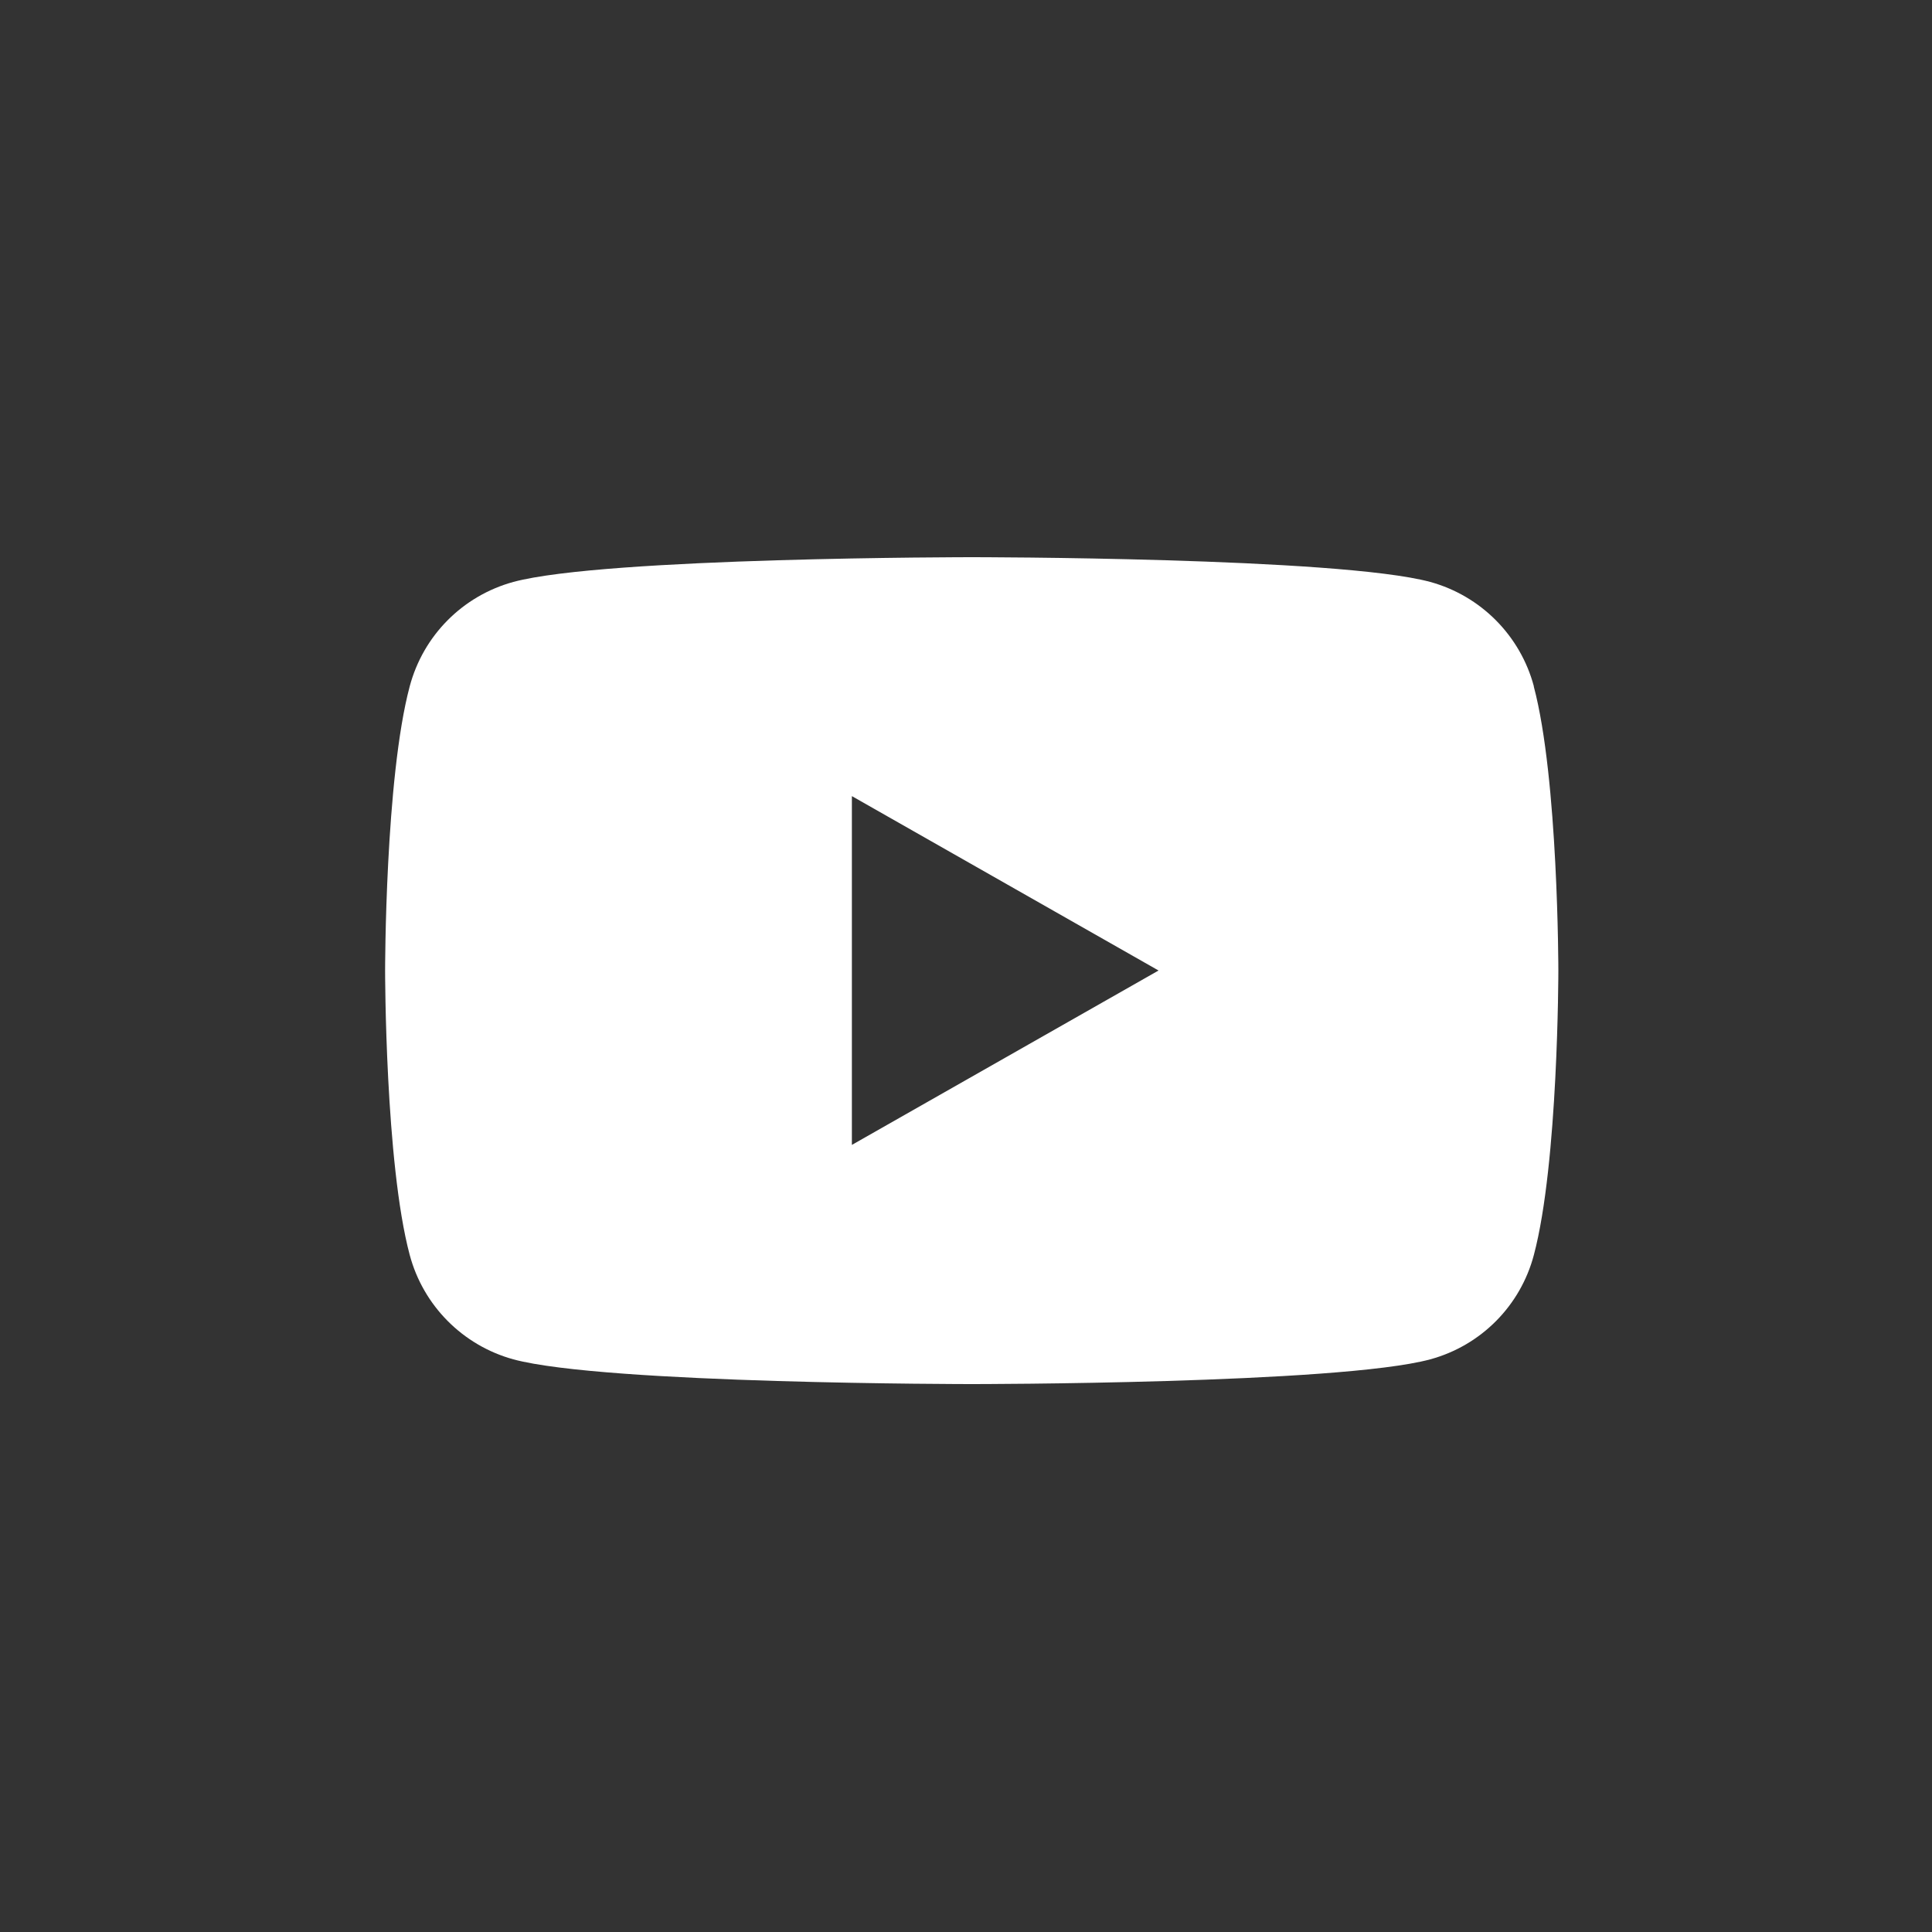 <?xml version="1.0" encoding="UTF-8"?>
<svg xmlns="http://www.w3.org/2000/svg" id="Ebene_1" version="1.1" viewBox="0 0 150 150">
  <rect x="0" y="0" width="150" height="150" fill="#333333" stroke="none"/>
  <path d="M119.09,53.29c-1.05-3.94-4.12-7.03-8.05-8.11-7.1-1.92-35.59-1.92-35.59-1.92,0,0-28.48,0-35.59,1.92-3.94,1.08-7,4.16-8.05,8.11-1.91,7.15-1.91,22.07-1.91,22.07,0,0,0,14.92,1.91,22.07,1.05,3.94,4.12,7.03,8.05,8.11,7.1,1.92,35.59,1.92,35.59,1.92,0,0,28.48,0,35.59-1.92,3.94-1.07,7.01-4.16,8.05-8.11,1.9-7.15,1.9-22.07,1.9-22.07,0,0,0-14.92-1.91-22.07ZM66.14,88.89v-27.08l23.81,13.54-23.81,13.54Z" fill="#fff"></path>
</svg>
